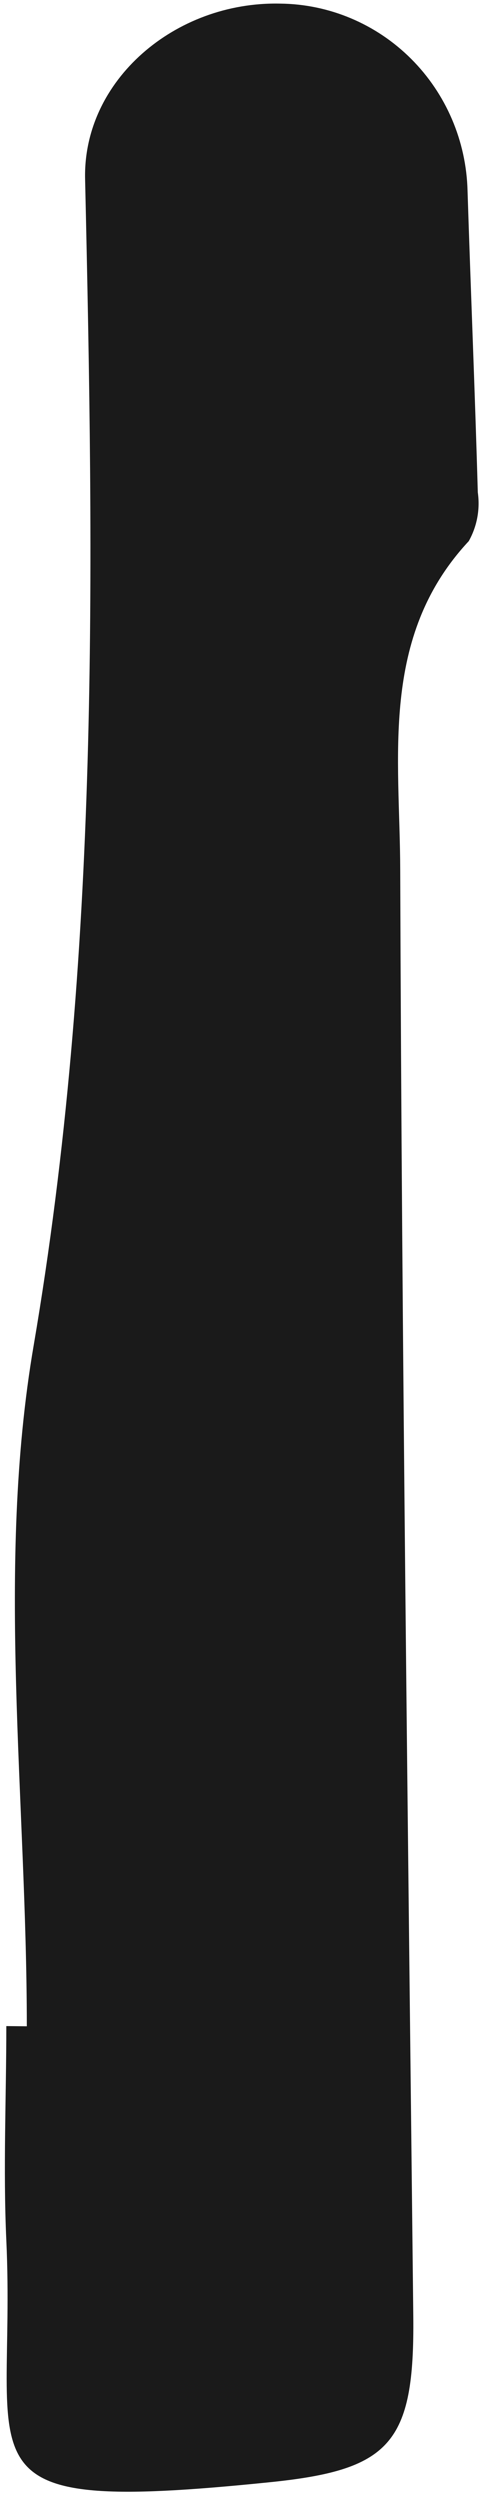 <?xml version="1.0" encoding="UTF-8"?> <svg xmlns="http://www.w3.org/2000/svg" width="31" height="161" viewBox="0 0 31 161" fill="none"><path d="M1.728 130.494C1.728 115.851 -0.267 100.867 2.168 86.658C6.442 61.601 6.054 36.649 5.484 11.527C5.341 5.17 11.287 0.088 18.048 0.232C21.211 0.262 24.238 1.536 26.493 3.785C28.747 6.034 30.053 9.083 30.133 12.288C30.34 18.762 30.612 25.237 30.794 31.711C30.95 32.794 30.745 33.899 30.211 34.85C24.447 41.035 25.781 48.783 25.794 56.046C25.897 87.078 26.299 118.123 26.636 149.156C26.726 157.416 25.146 159.084 17.245 159.872C-3.324 161.96 1.08 158.992 0.407 144.27C0.199 139.687 0.407 135.077 0.407 130.481L1.728 130.494Z" fill="#1A1A1A"></path></svg> 